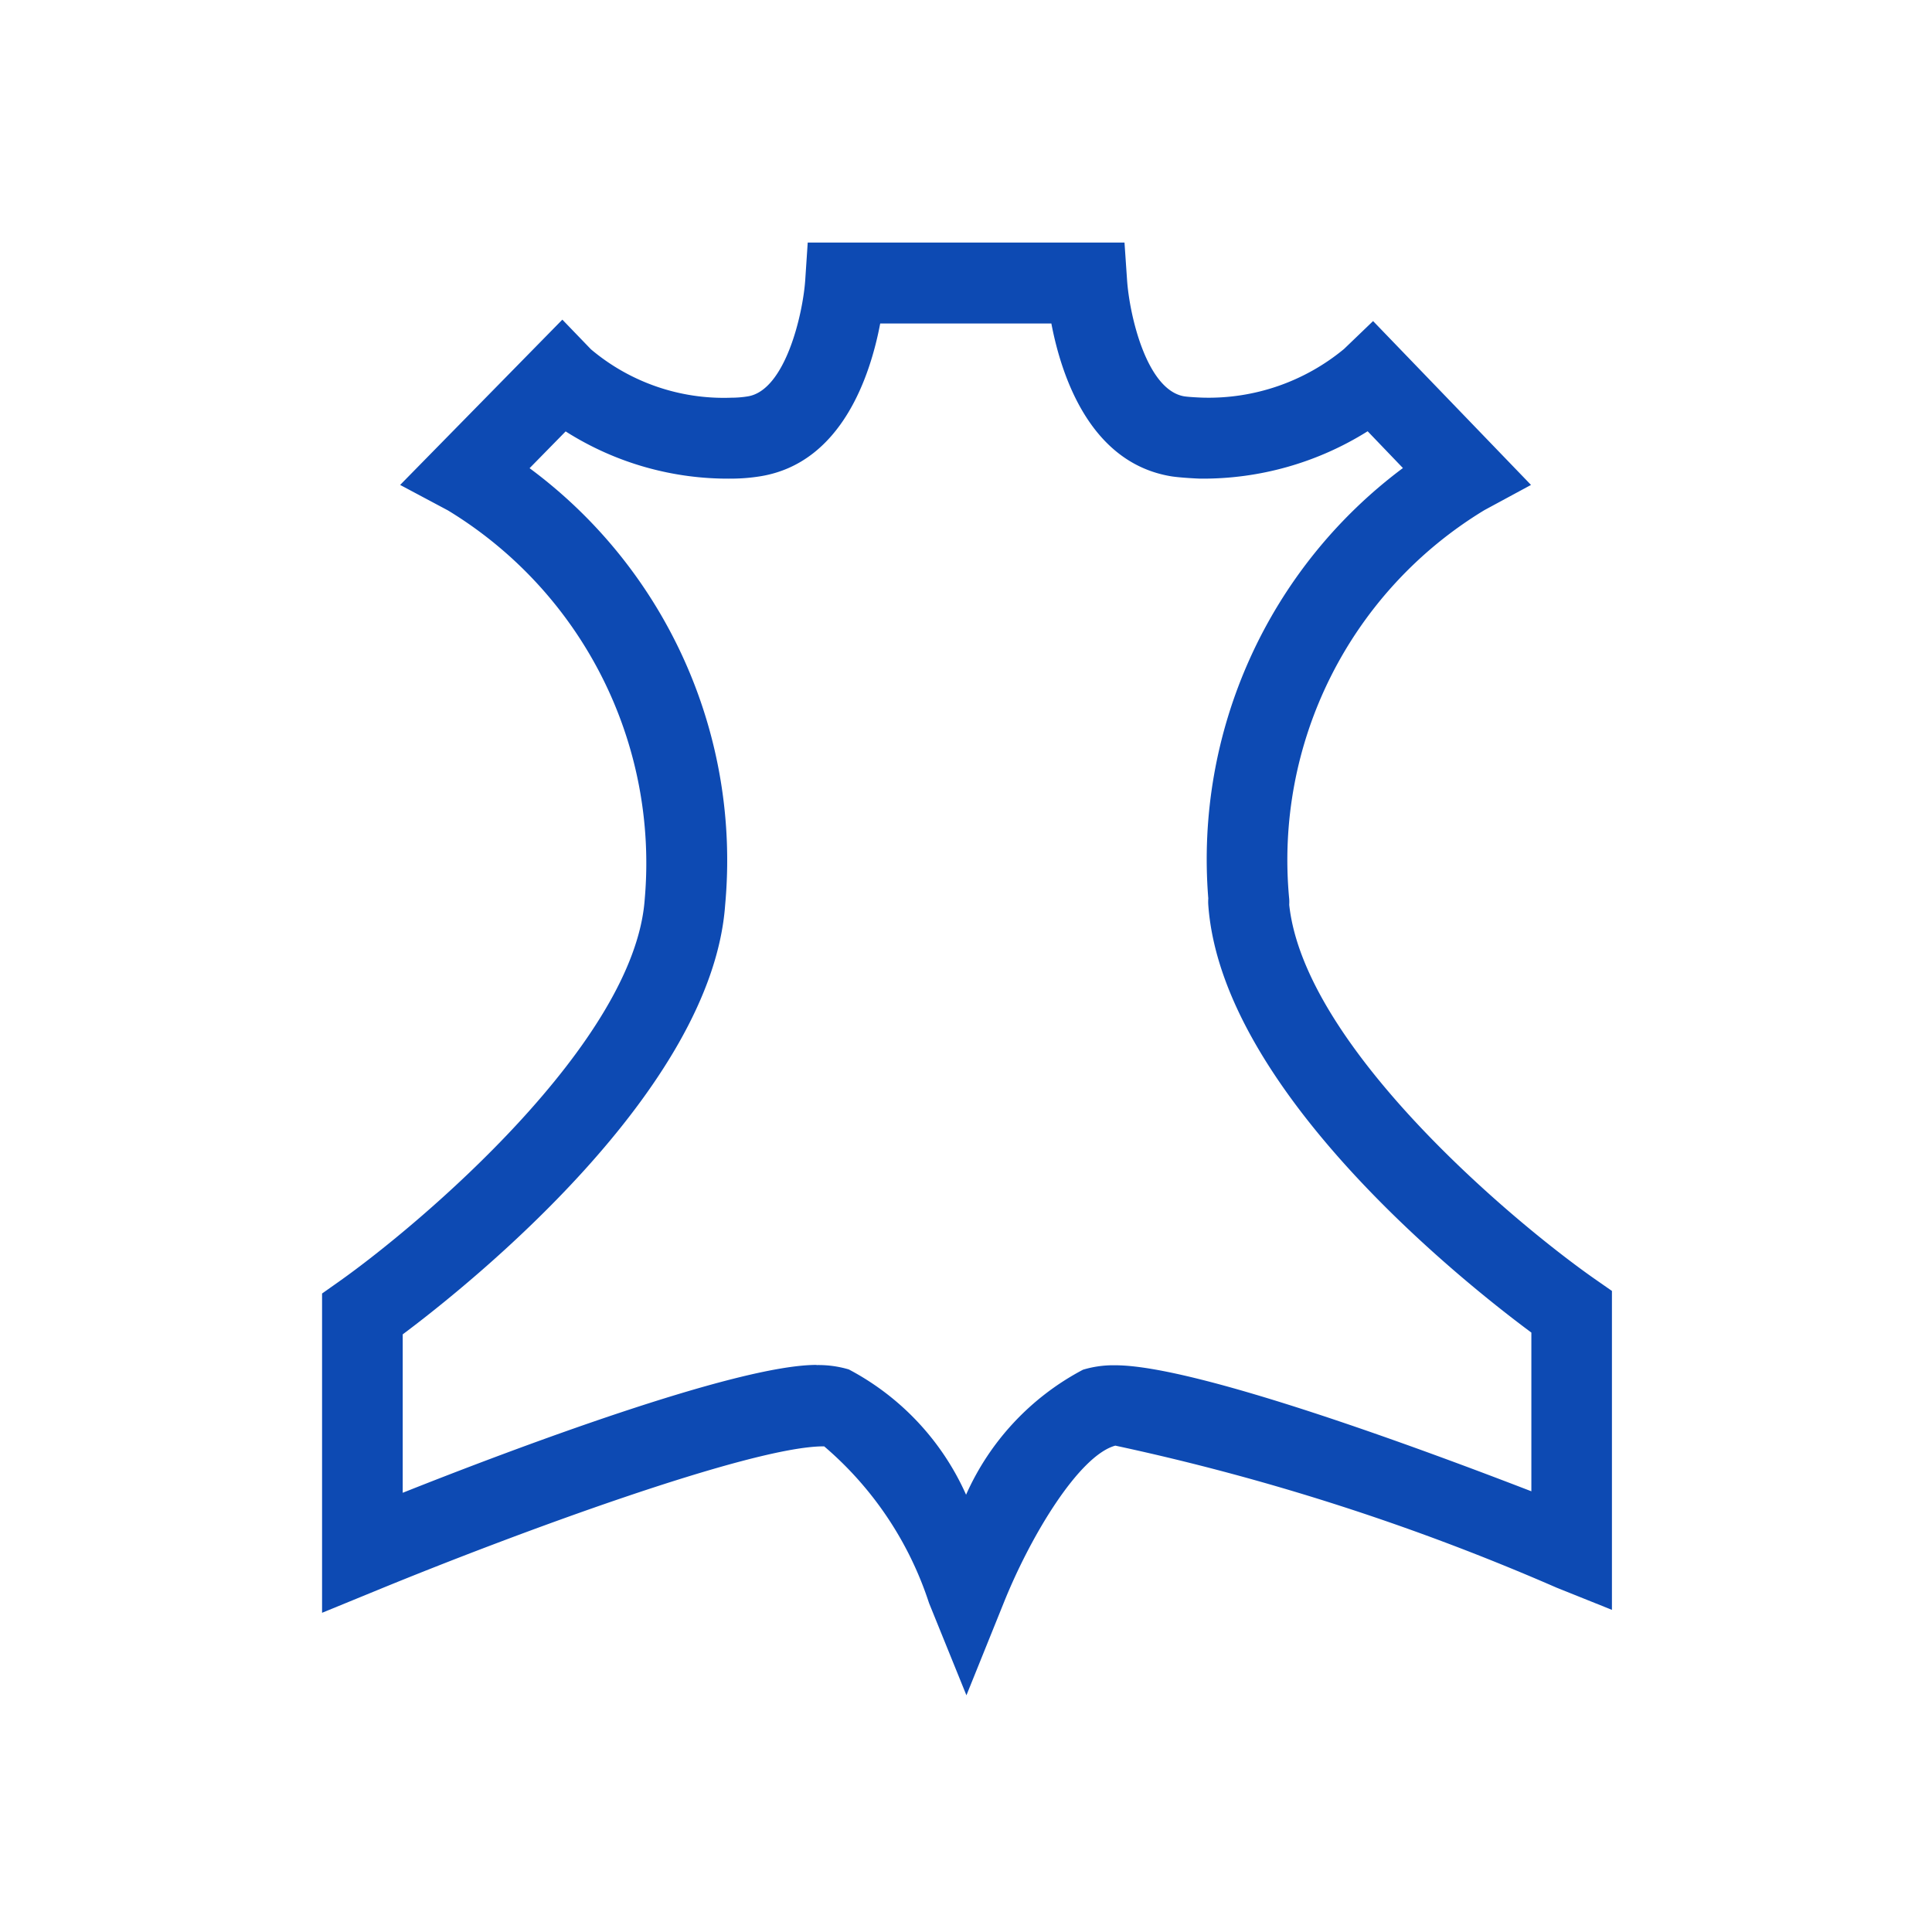 <svg id="Gruppe_6599" data-name="Gruppe 6599" xmlns="http://www.w3.org/2000/svg" xmlns:xlink="http://www.w3.org/1999/xlink" width="27" height="27" viewBox="0 0 27 27">
  <defs>
    <clipPath id="clip-path">
      <rect id="Rechteck_6884" data-name="Rechteck 6884" width="27" height="27" fill="none"/>
    </clipPath>
  </defs>
  <g id="Gruppe_6606" data-name="Gruppe 6606" clip-path="url(#clip-path)">
    <g id="Gruppe_6603" data-name="Gruppe 6603">
      <g id="Gruppe_6602" data-name="Gruppe 6602" clip-path="url(#clip-path)">
        <g id="Gruppe_6601" data-name="Gruppe 6601" opacity="0">
          <g id="Gruppe_6600" data-name="Gruppe 6600">
            <g id="Gruppe_6599-2" data-name="Gruppe 6599" clip-path="url(#clip-path)">
              <rect id="Rechteck_6880" data-name="Rechteck 6880" width="27" height="27" fill="#fff"/>
            </g>
          </g>
        </g>
      </g>
    </g>
    <g id="Gruppe_6605" data-name="Gruppe 6605">
      <g id="Gruppe_6604" data-name="Gruppe 6604" clip-path="url(#clip-path)">
        <path id="Pfad_14377" data-name="Pfad 14377" d="M13.005,23.315l-.523-1.29a4.852,4.852,0,0,0-1.465-2.189h-.009c-1.018,0-4.341,1.231-6.227,2.006L4,22.162V17.7l.238-.168c1.139-.806,4.127-3.336,4.271-5.341A5.768,5.768,0,0,0,5.759,6.756L5.091,6.4l2.267-2.31.4.415a2.879,2.879,0,0,0,1.963.676,1.439,1.439,0,0,0,.231-.019c.523-.087.767-1.151.8-1.622l.035-.527h4.427l.036.525c.034.492.274,1.537.8,1.624.081.012.252.018.252.018A2.969,2.969,0,0,0,18.282,4.5l.406-.39L20.895,6.4l-.651.352a5.718,5.718,0,0,0-2.728,5.436.633.633,0,0,1,0,.08c.216,1.991,3.144,4.441,4.269,5.228l.241.168v4.457l-.773-.31a32.456,32.456,0,0,0-6.167-1.985c-.5.135-1.177,1.242-1.561,2.2ZM10.911,18.7a1.486,1.486,0,0,1,.45.061A3.663,3.663,0,0,1,13,20.512a3.648,3.648,0,0,1,1.634-1.747,1.462,1.462,0,0,1,.451-.062c1.13,0,4.3,1.176,5.815,1.761V18.246c-.951-.705-4.328-3.387-4.515-5.975a.646.646,0,0,1,0-.093,6.821,6.821,0,0,1,2.72-6.014l-.493-.514a4.331,4.331,0,0,1-2.338.662c-.022,0-.281-.012-.41-.033-1.134-.189-1.533-1.406-1.672-2.135H11.8c-.138.729-.538,1.946-1.668,2.134a2.576,2.576,0,0,1-.413.034,4.228,4.228,0,0,1-2.315-.66L6.9,6.166a6.816,6.816,0,0,1,2.733,6.105c-.186,2.588-3.561,5.294-4.506,6v2.214c1.507-.6,4.654-1.787,5.782-1.787" transform="translate(0.501 0.377)" fill="#0d4ab3"/>
      </g>
    </g>
  </g>
</svg>
